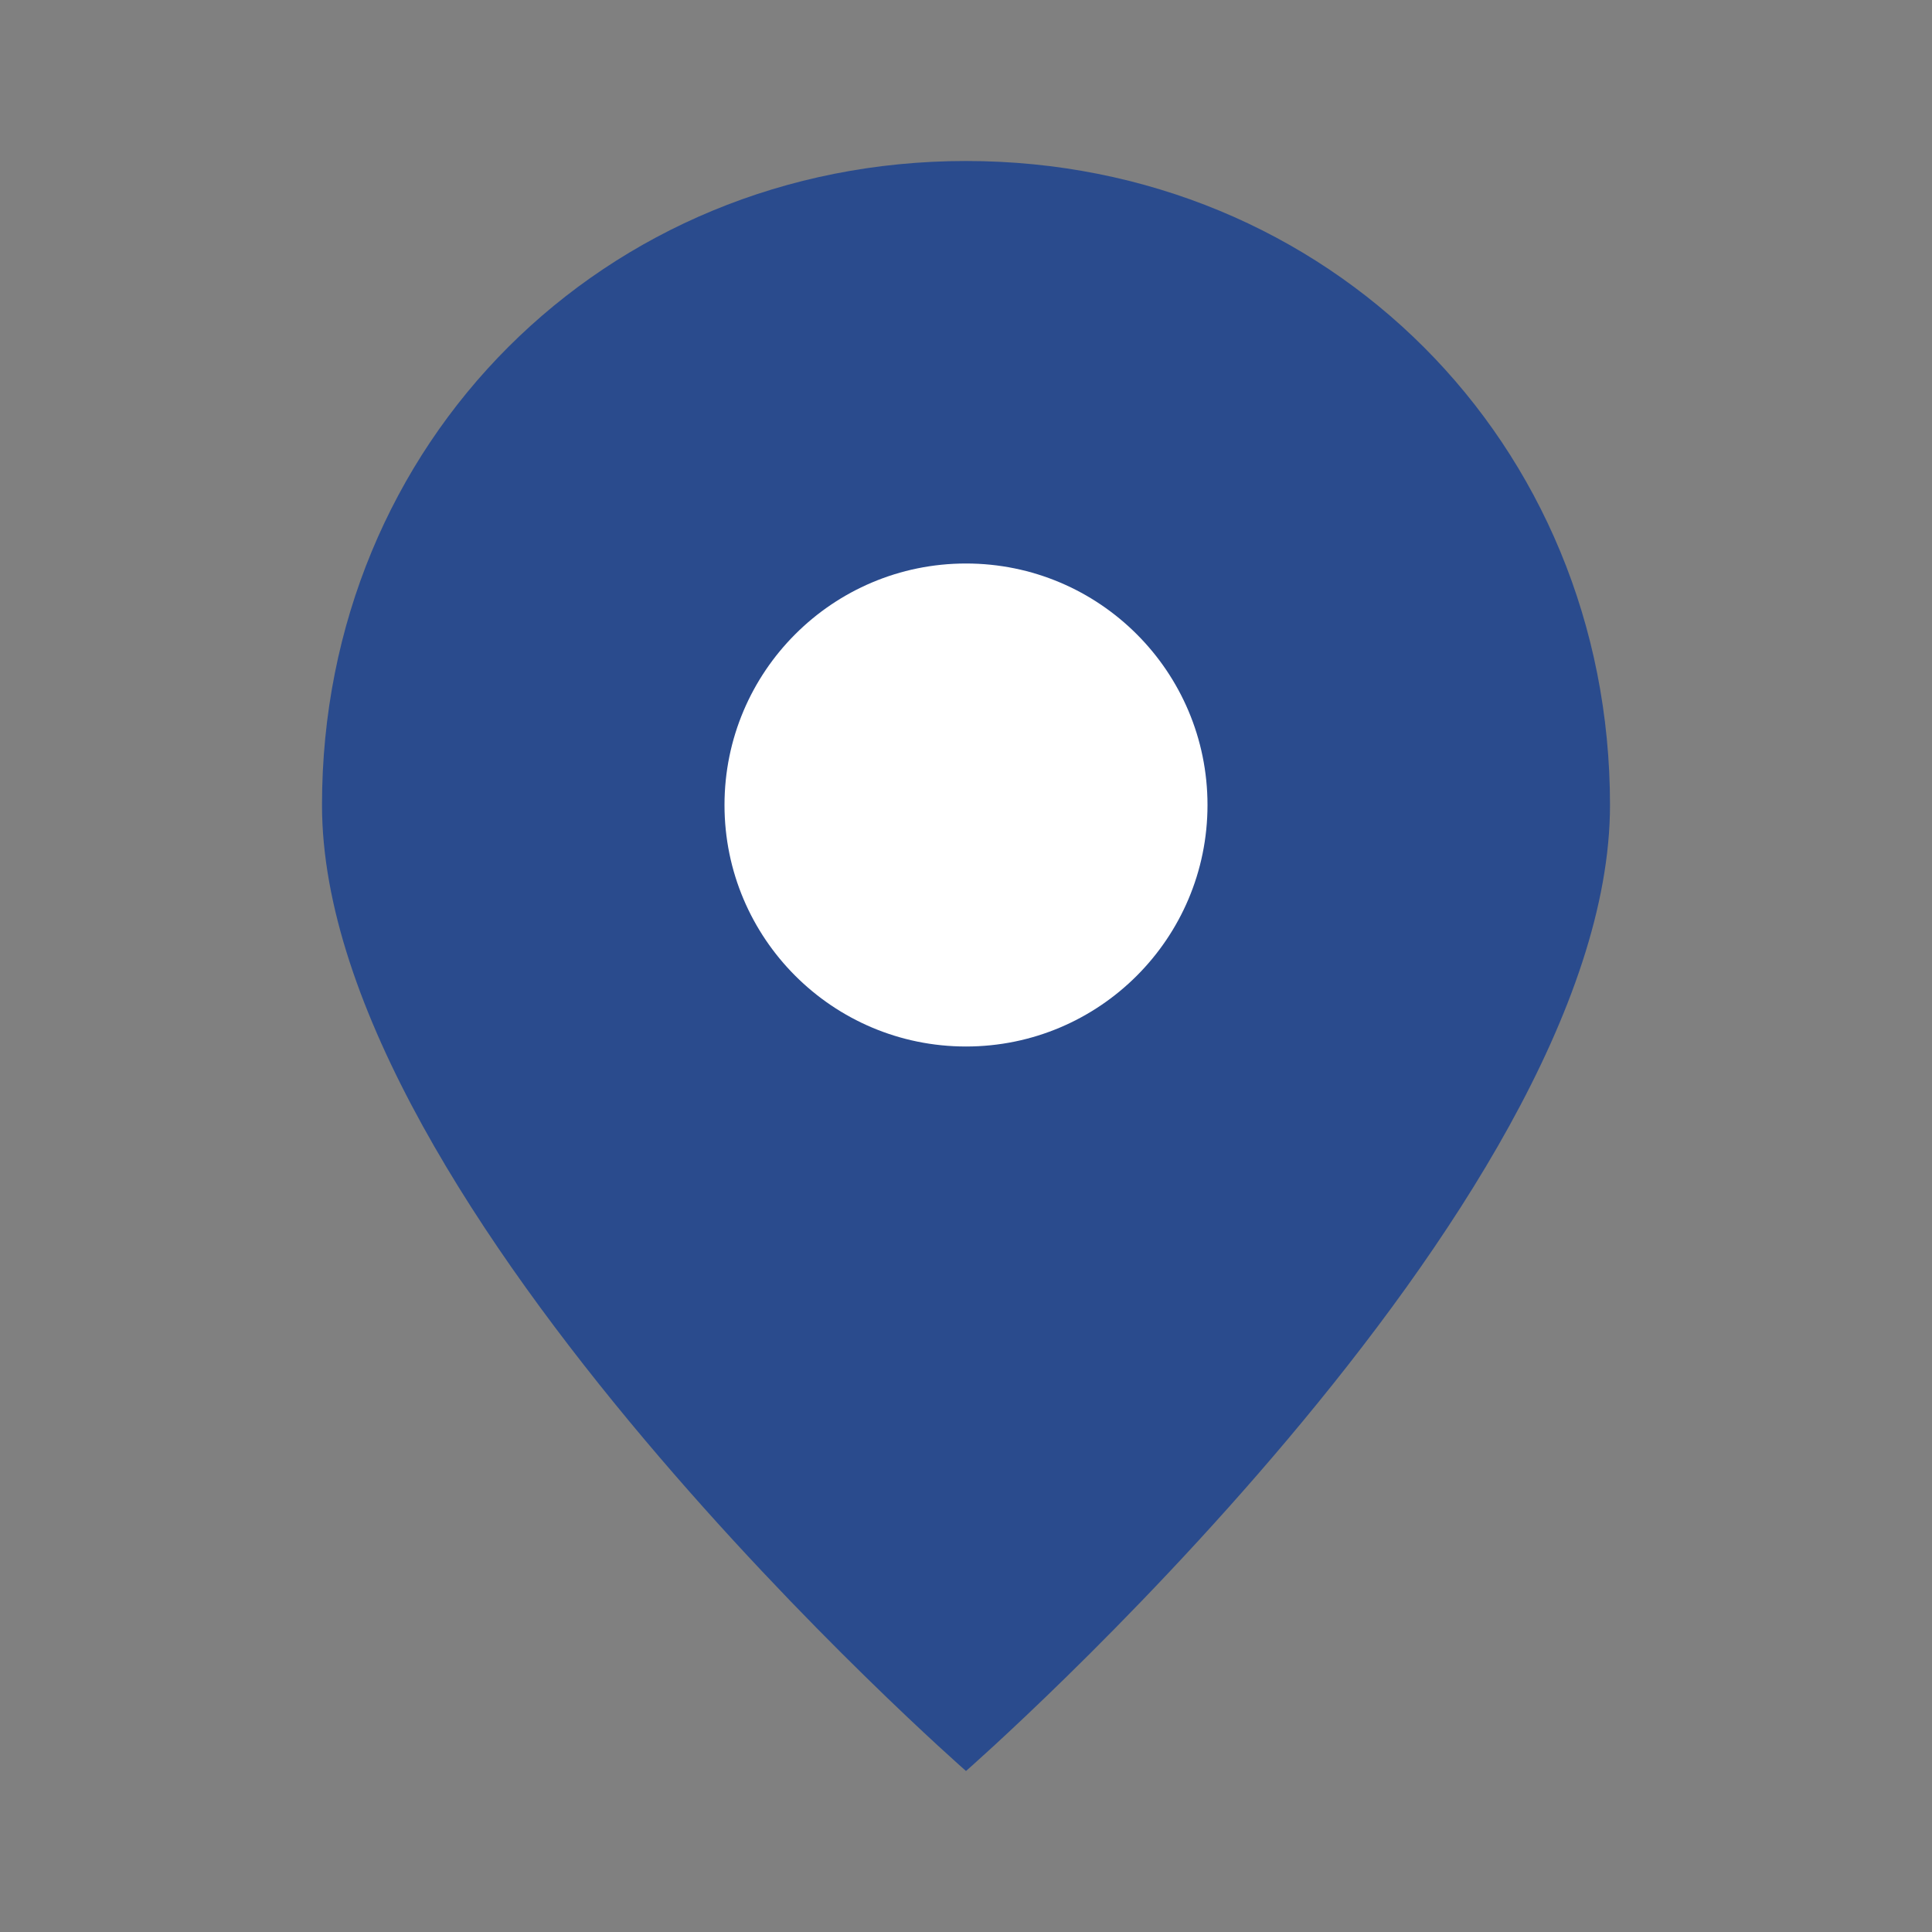 <?xml version="1.0" encoding="UTF-8"?>
<svg width="24" height="24" viewBox="0 0 24 24" xmlns="http://www.w3.org/2000/svg">
  <rect x="0" y="0" width="24" height="24" fill="#808080" stroke="none"/>
  <path d="M12,2 C16.5,2 20,5.5 20,10 C20,15 12,22 12,22 C12,22 4,15 4,10 C4,5.5 7.5,2 12,2 Z" fill="#2a4b8d"/>
  <circle cx="12" cy="10" r="3" fill="#ffffff"/>
</svg>